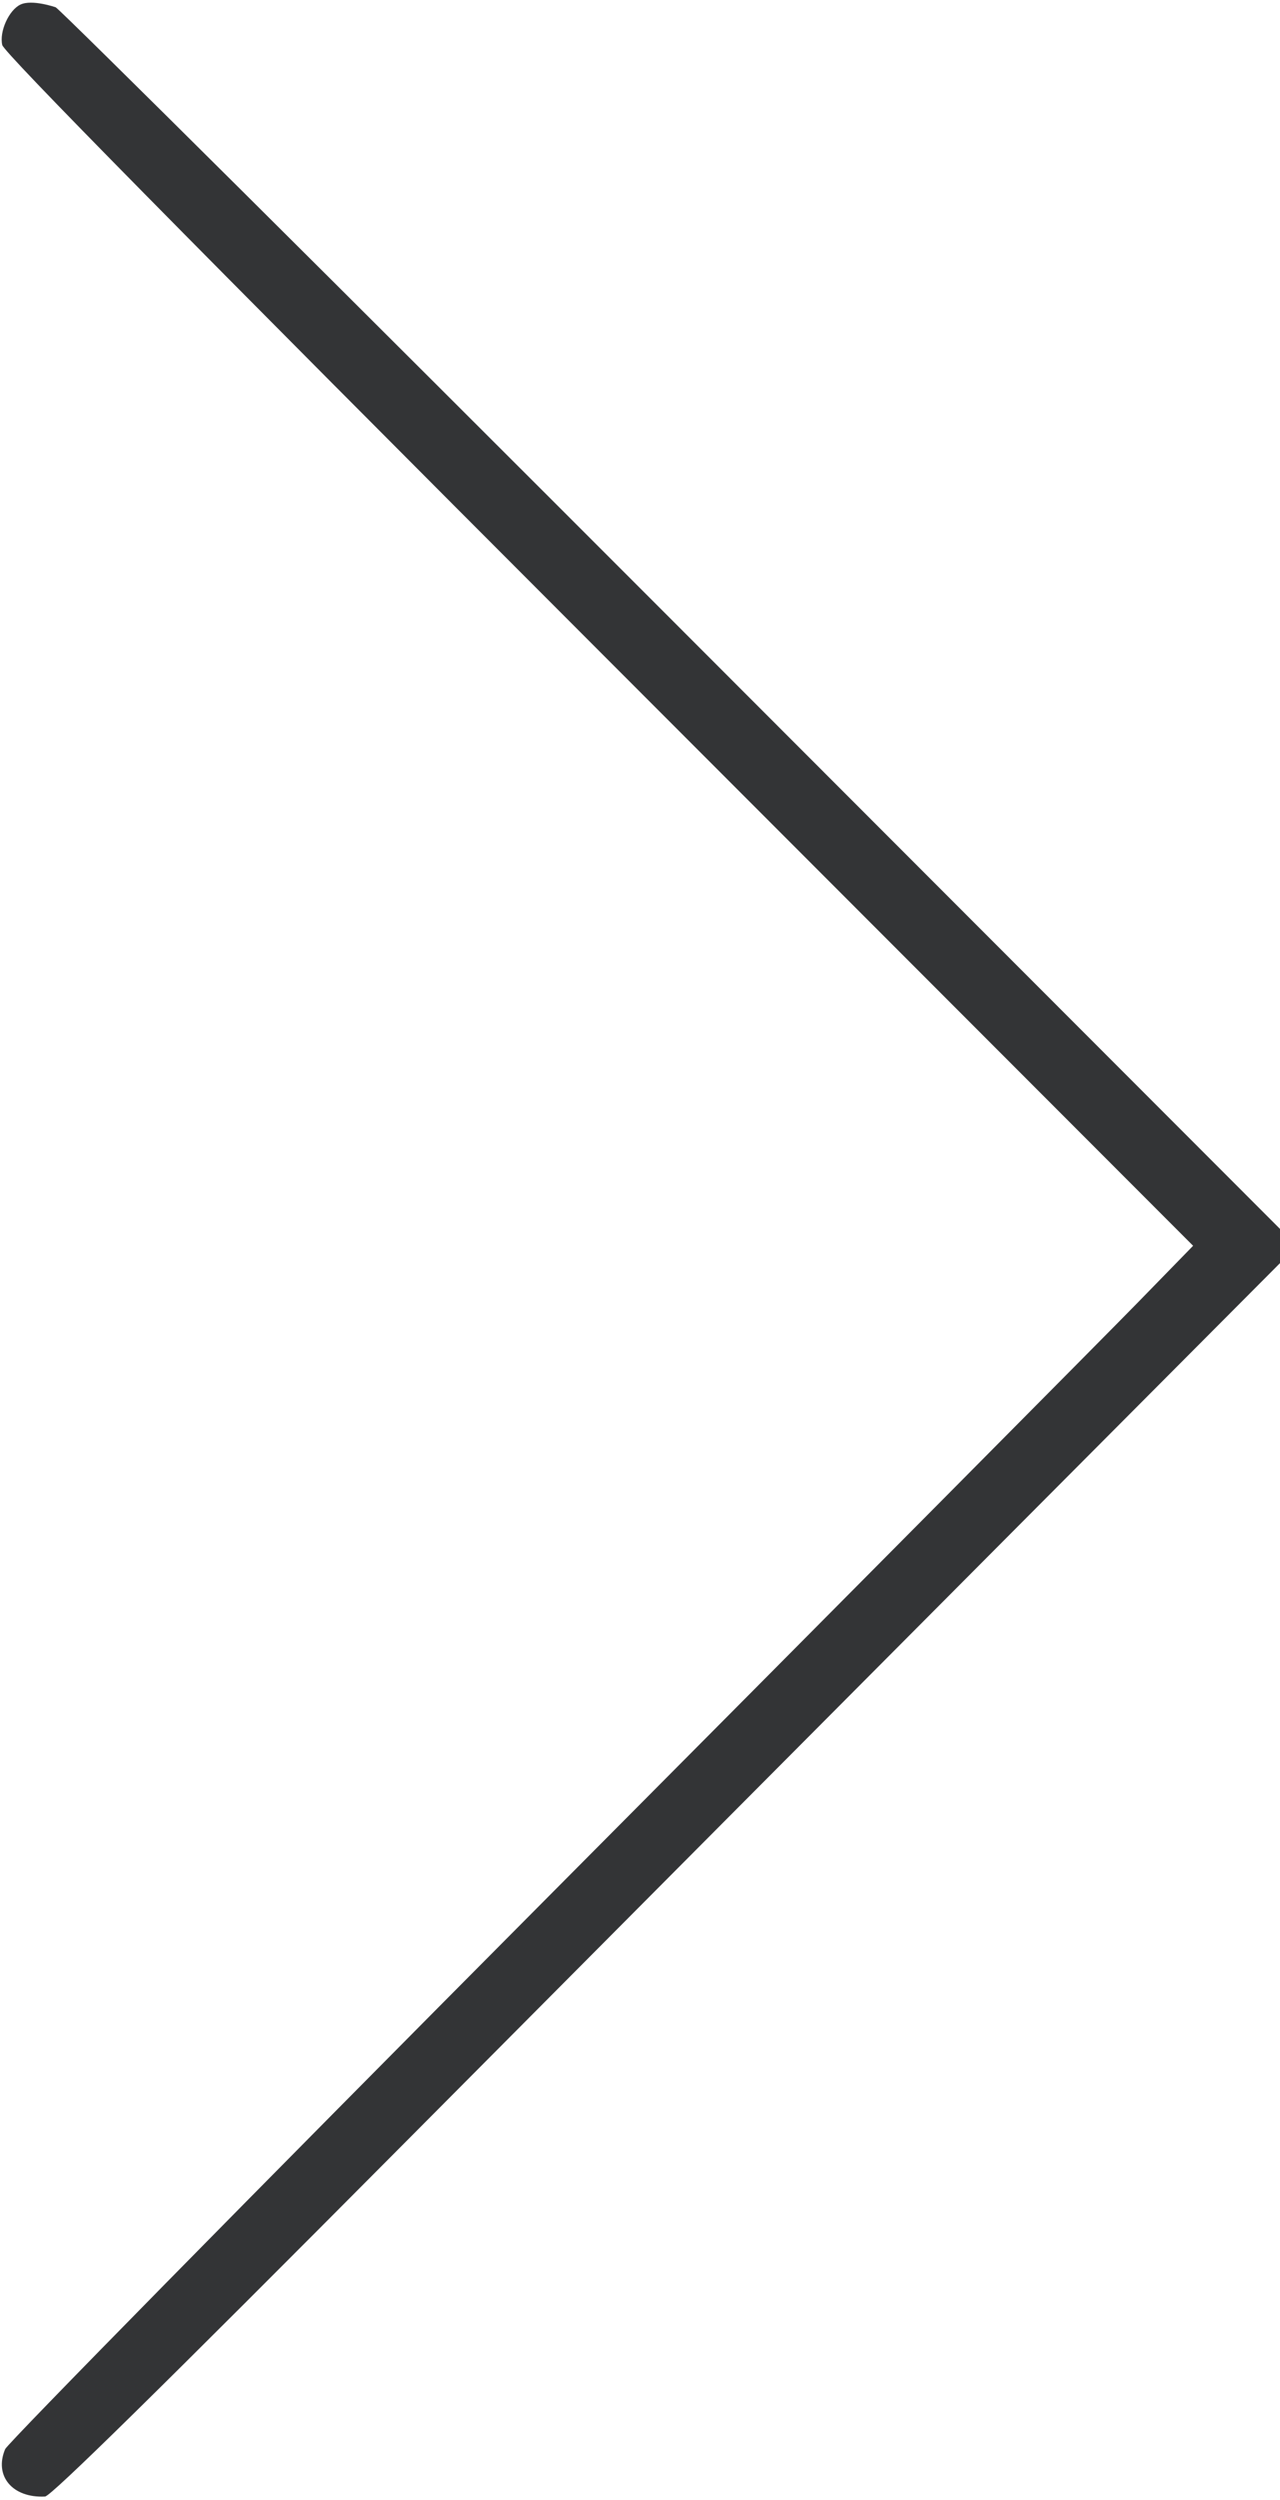 <?xml version="1.0" encoding="UTF-8"?> <svg xmlns="http://www.w3.org/2000/svg" width="333" height="650" viewBox="0 0 333 650" fill="none"> <path d="M5.303 1.197C2.284 2.655 -0.217 8.234 0.588 11.712C1.042 13.674 47.009 60.313 155.814 169.205L310.395 323.91L295.968 338.705C288.033 346.842 218.757 416.622 142.02 493.772C65.284 570.921 1.98 635.278 1.344 636.786C-1.607 643.781 3.253 649.553 11.726 649.115C13.274 649.035 41.585 621.211 104.691 557.75C154.598 507.563 226.384 435.433 264.215 397.462L333 328.424V323.976V319.527L175.25 161.662C88.487 74.836 16.15 2.944 14.5 1.902C14.5 1.902 8.322 -0.261 5.303 1.197Z" fill="#333436"></path> </svg> 